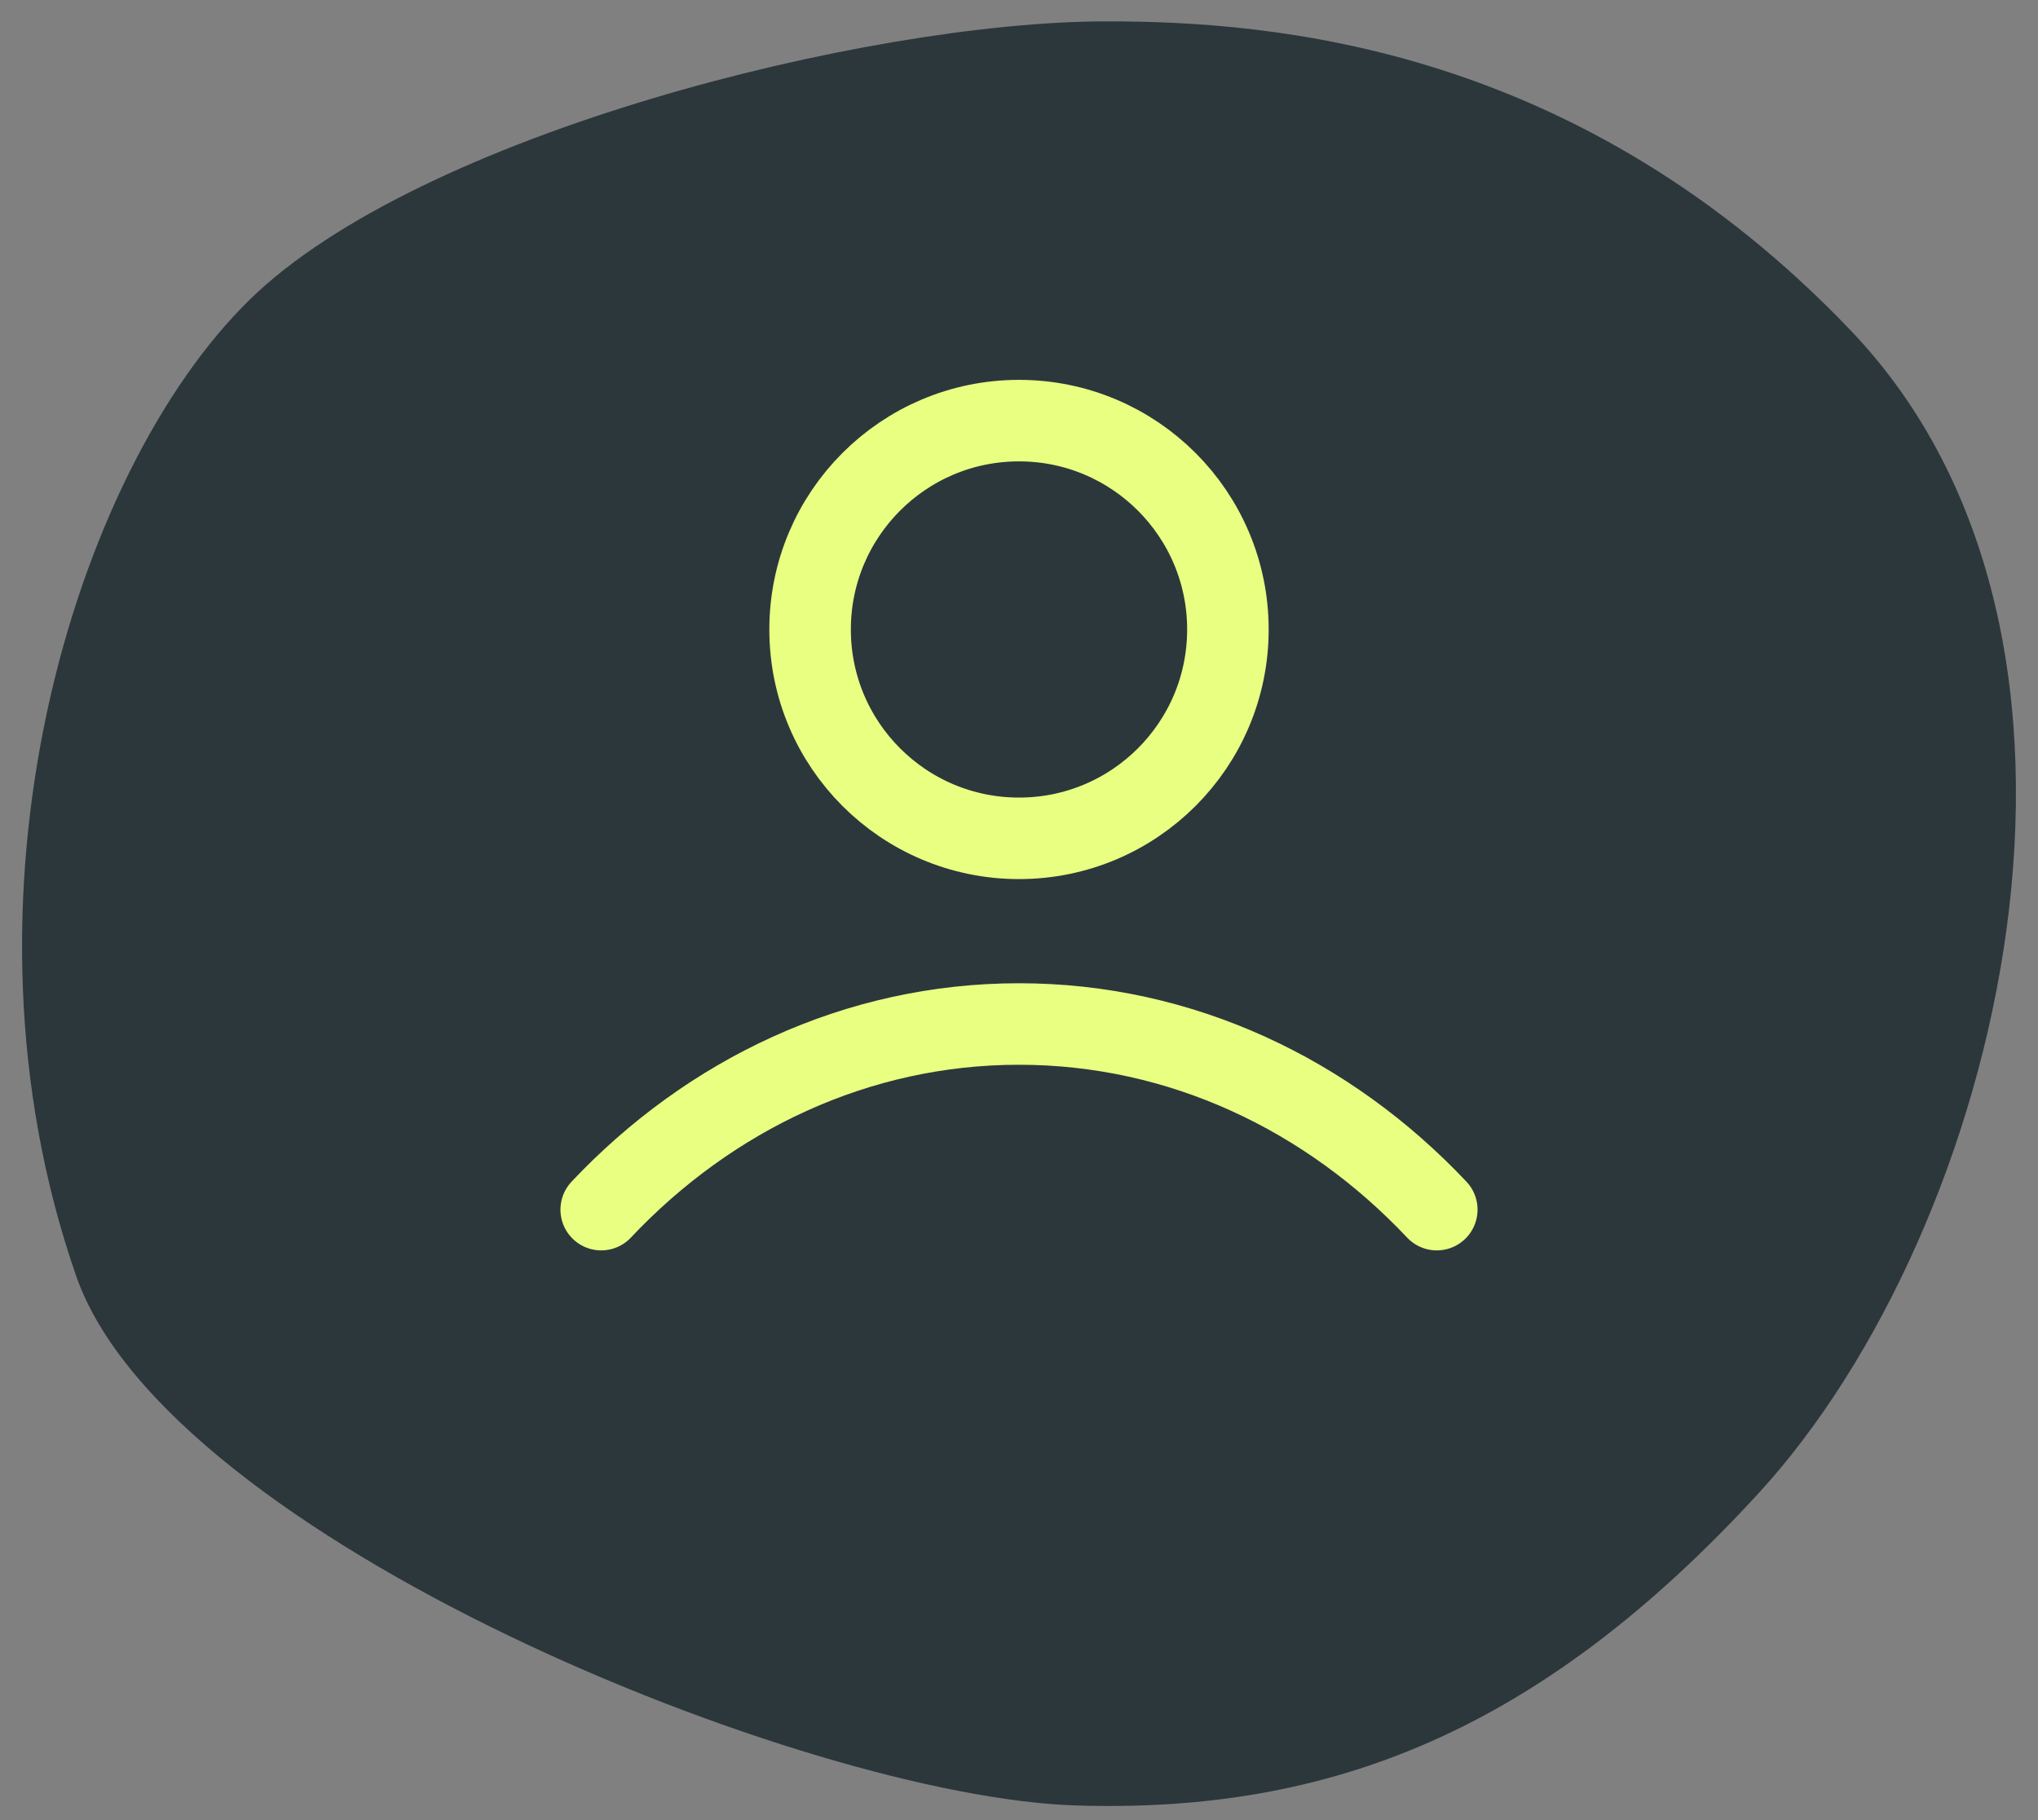 <svg width="75" height="67" viewBox="0 0 75 67" fill="none" xmlns="http://www.w3.org/2000/svg">
<rect x="0" y="0" width="75" height="67" fill="#808080" stroke="none"/>
<path d="M9.188 11.031C15.42 4.935 31.918 0.814 40.621 0.787C46.921 0.768 58.145 1.723 68.113 12.169C78.972 23.549 73.678 45.212 64.698 54.984C56.696 63.693 48.983 66.758 39.57 66.454C29.666 66.133 6.166 56.626 2.804 46.968C-2.052 33.02 2.702 17.376 9.188 11.031Z" fill="#2C373C"/>
<path d="M22.125 44.524C26.115 40.292 31.533 37.691 37.5 37.691C43.467 37.691 48.885 40.292 52.875 44.524M45.188 23.17C45.188 27.416 41.746 30.857 37.5 30.857C33.254 30.857 29.812 27.416 29.812 23.17C29.812 18.924 33.254 15.482 37.5 15.482C41.746 15.482 45.188 18.924 45.188 23.17Z" stroke="#E9FF82" stroke-width="3" stroke-linecap="round" stroke-linejoin="round"/>
</svg>
